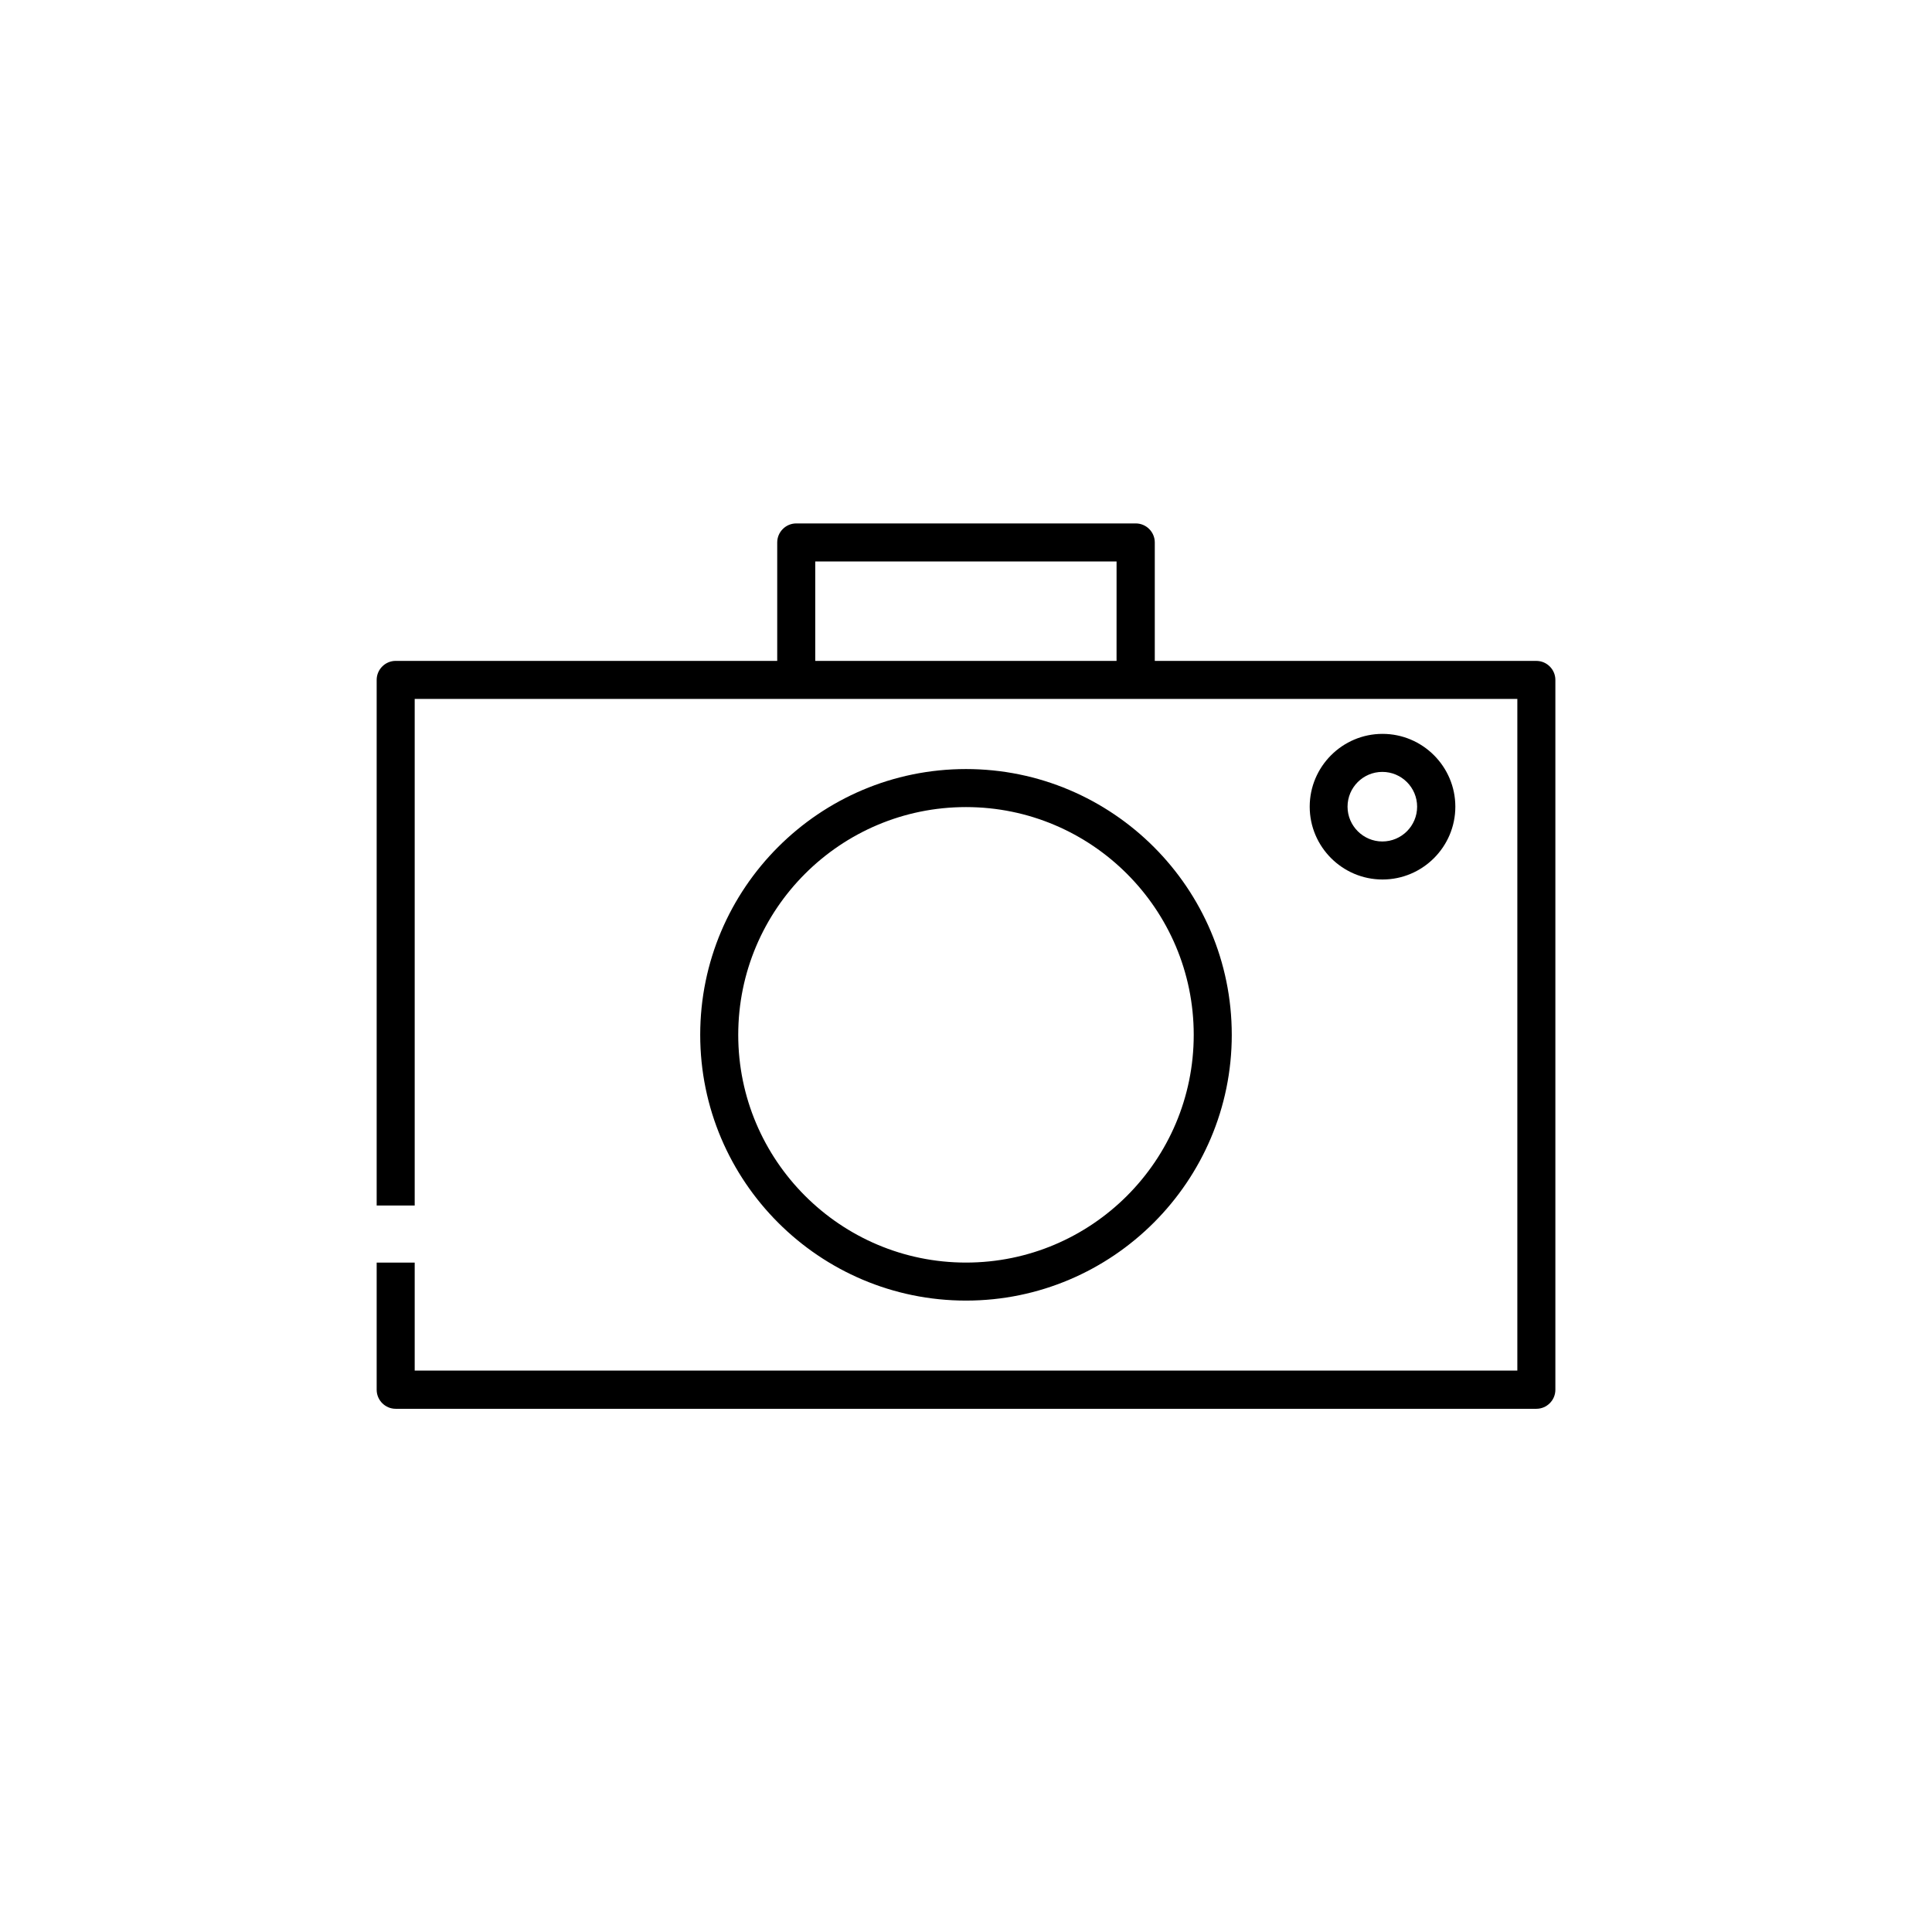 <?xml version="1.0" encoding="UTF-8"?>
<!-- Uploaded to: ICON Repo, www.svgrepo.com, Generator: ICON Repo Mixer Tools -->
<svg fill="#000000" width="800px" height="800px" version="1.1" viewBox="144 144 512 512" xmlns="http://www.w3.org/2000/svg">
 <g>
  <path d="m470.43 418.24c0-38.844-31.59-70.434-70.434-70.434s-70.434 31.59-70.434 70.434c0.004 38.844 31.594 70.43 70.438 70.43s70.43-31.637 70.43-70.43zm-130.79 0c0-33.301 27.055-60.355 60.355-60.355 33.301 0 60.355 27.055 60.355 60.355 0.004 33.301-27.051 60.355-60.352 60.355-33.305 0-60.359-27.105-60.359-60.355z"/>
  <path d="m529.68 357.78c0-10.629-8.664-19.297-19.297-19.297-10.629 0-19.297 8.664-19.297 19.297 0 10.629 8.664 19.297 19.297 19.297 10.629 0 19.297-8.664 19.297-19.297zm-28.566 0c0-5.09 4.133-9.219 9.219-9.219 5.09 0 9.219 4.133 9.219 9.219 0 5.09-4.133 9.219-9.219 9.219-5.039 0.004-9.219-4.129-9.219-9.219z"/>
  <path d="m551.14 319.14h-101.11v-31.387c0-2.769-2.266-5.039-5.039-5.039h-89.98c-2.769 0-5.039 2.266-5.039 5.039v31.387h-101.11c-2.769 0-5.039 2.266-5.039 5.039v139.3h10.078v-134.26h292.21v178h-292.21v-28.617h-10.078v33.703c0 2.769 2.266 5.039 5.039 5.039h302.29c2.769 0 5.039-2.266 5.039-5.039v-188.12c0-2.773-2.266-5.039-5.039-5.039zm-111.19 0h-79.902v-26.348h79.855l-0.004 26.348z"/>
 </g>
</svg>